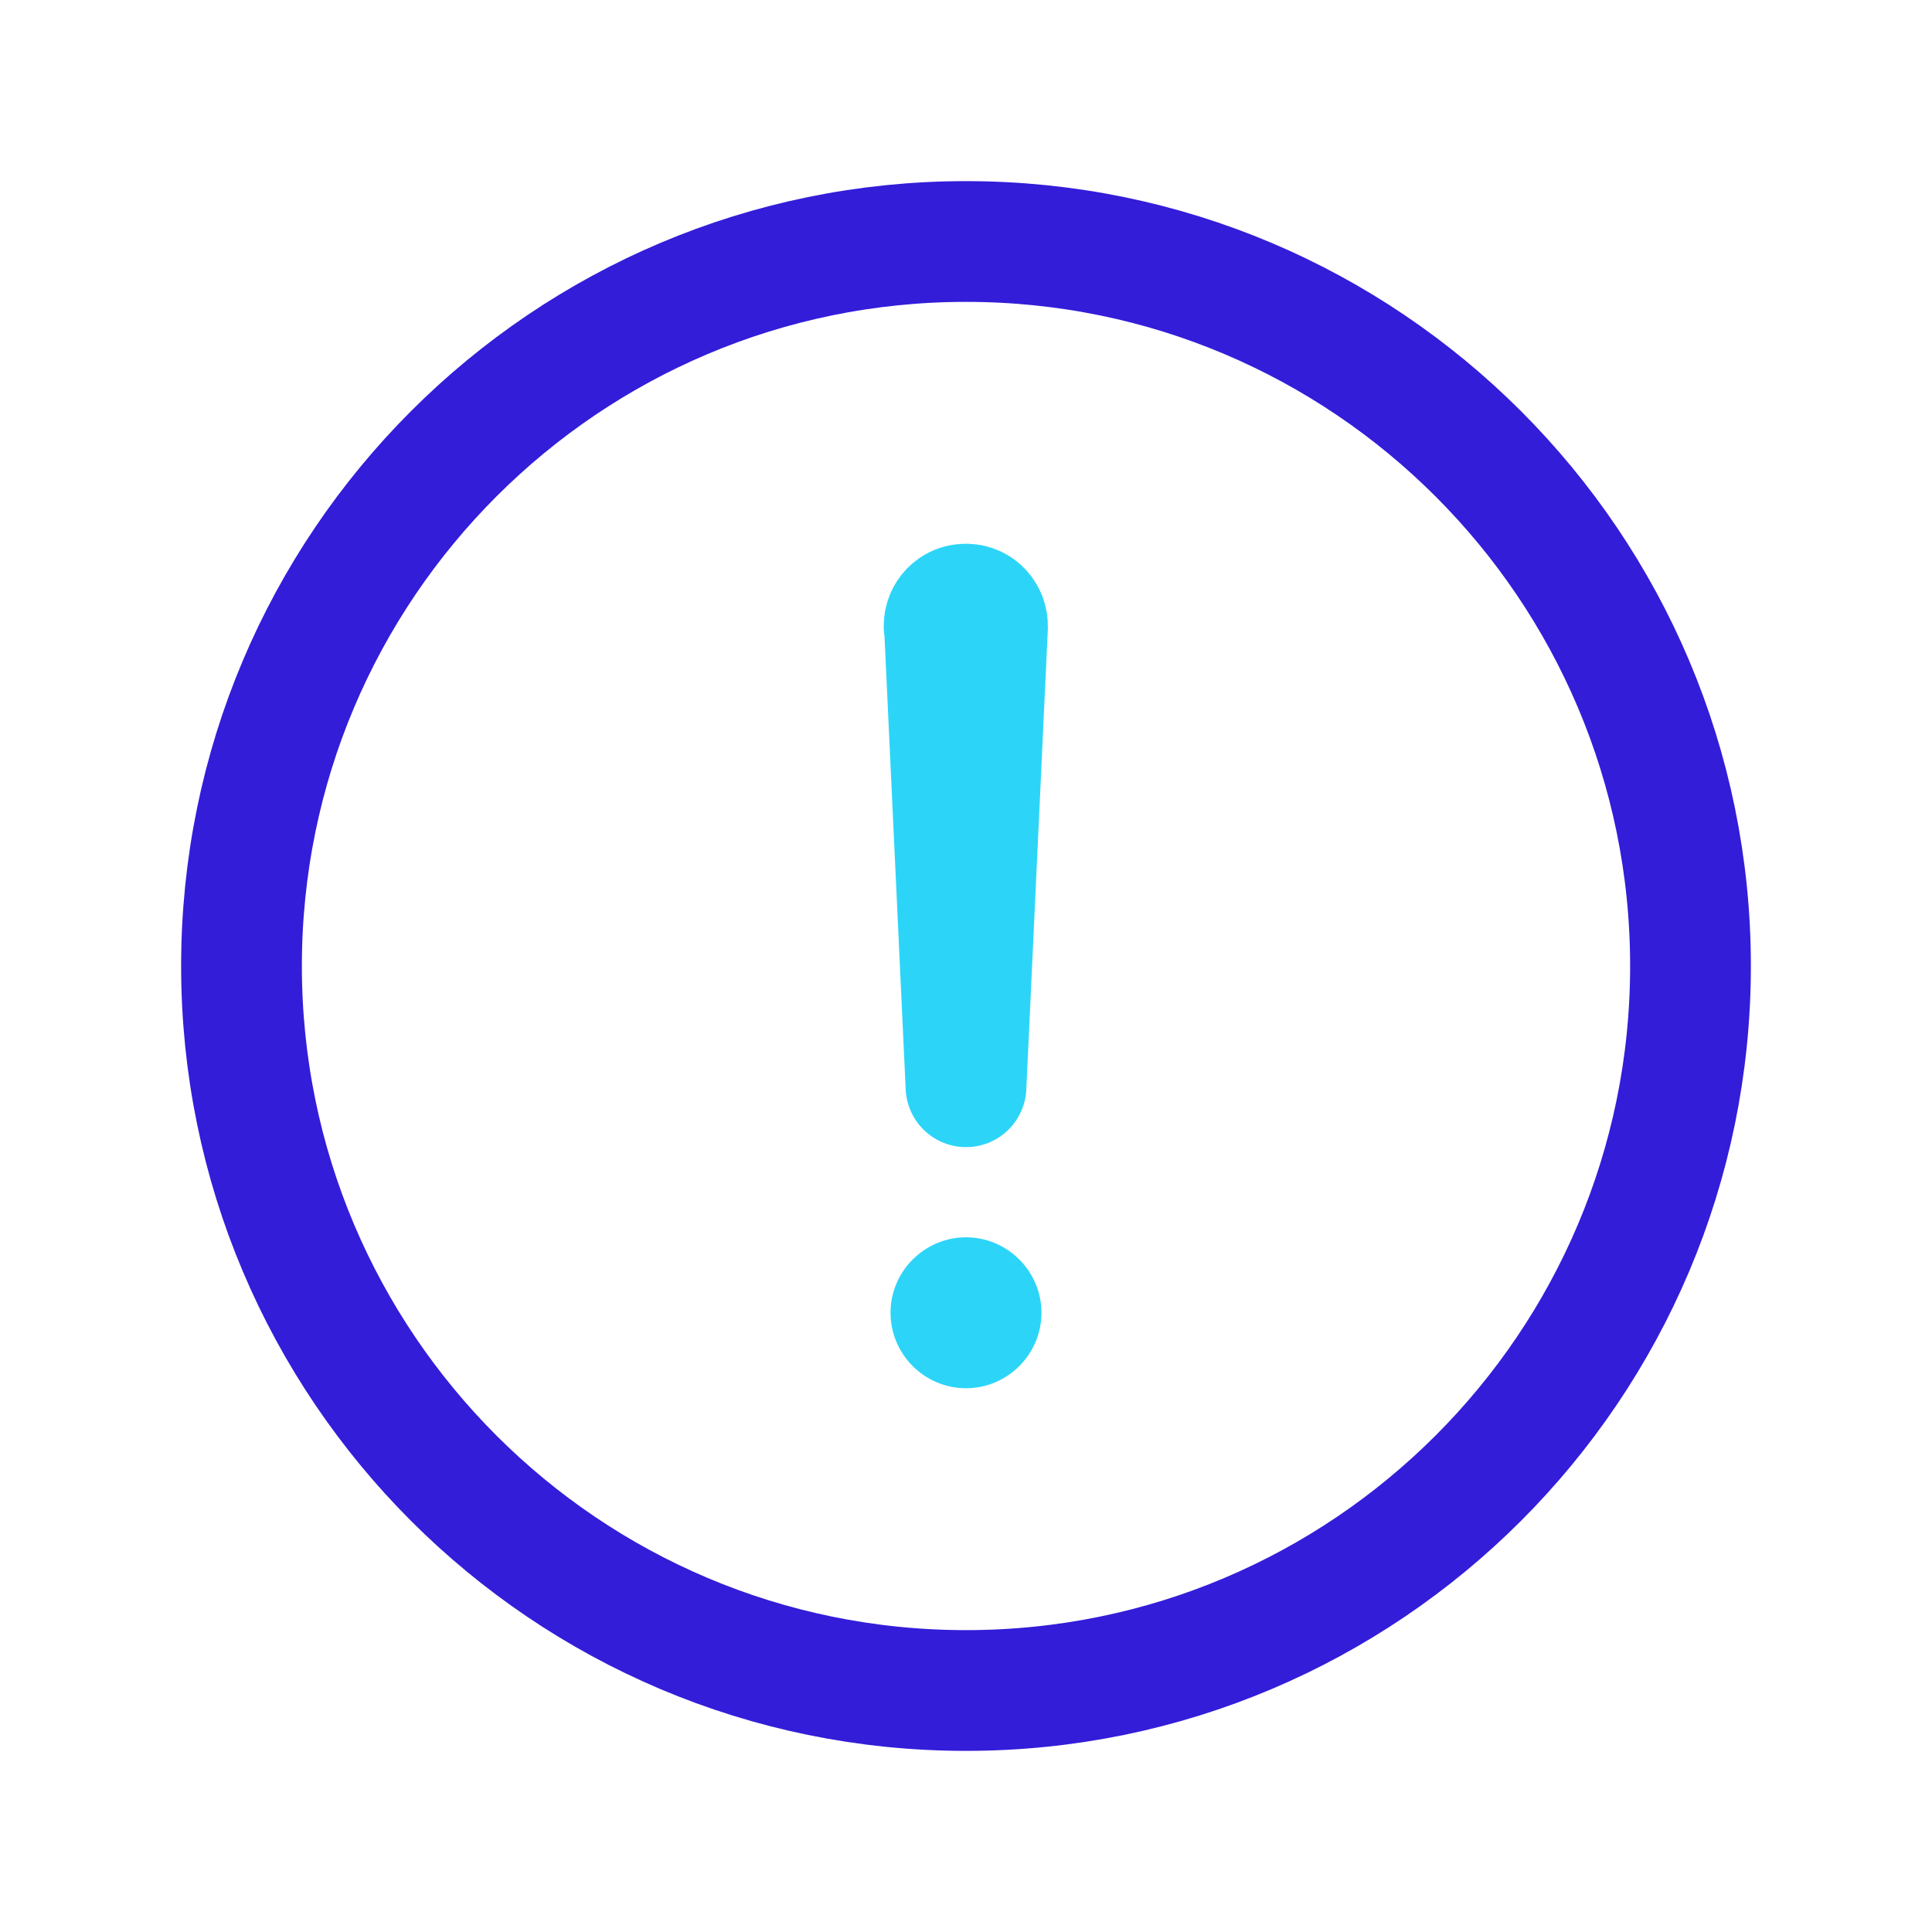 <?xml version="1.0" encoding="UTF-8"?>
<svg xmlns="http://www.w3.org/2000/svg" version="1.1" viewBox="0 0 512 512">
  <defs>
    <style>
      .cls-1 {
        stroke: #2cd5f8;
        stroke-linecap: round;
        stroke-linejoin: round;
      }

      .cls-1, .cls-2 {
        fill: none;
        stroke-width: 32px;
      }

      .cls-2 {
        stroke: #331dd9;
        stroke-miterlimit: 10;
      }

      .cls-3 {
        fill: #2cd5f8;
      }
    </style>
  </defs>
  <!-- Generator: Adobe Illustrator 28.7.1, SVG Export Plug-In . SVG Version: 1.2.0 Build 142)  -->
  <g>
    <g id="Layer_1">
      <path class="cls-2" d="M448,256c0-106-86-192-192-192s-192,86-192,192,86,192,192,192,192-86,192-192Z"/>
      <path class="cls-1" d="M250.3,166.1l5.7,121.9,5.7-121.9c.1-3.2-2.3-5.9-5.5-6-.1,0-.2,0-.3,0h0c-3.2,0-5.7,2.6-5.7,5.8,0,0,0,.1,0,.2h0Z"/>
      <path class="cls-3" d="M256,367.9c-11,0-20-9-20-20s9-20,20-20,20,9,20,20-9,20-20,20Z"/>
    </g>
  </g>
</svg>